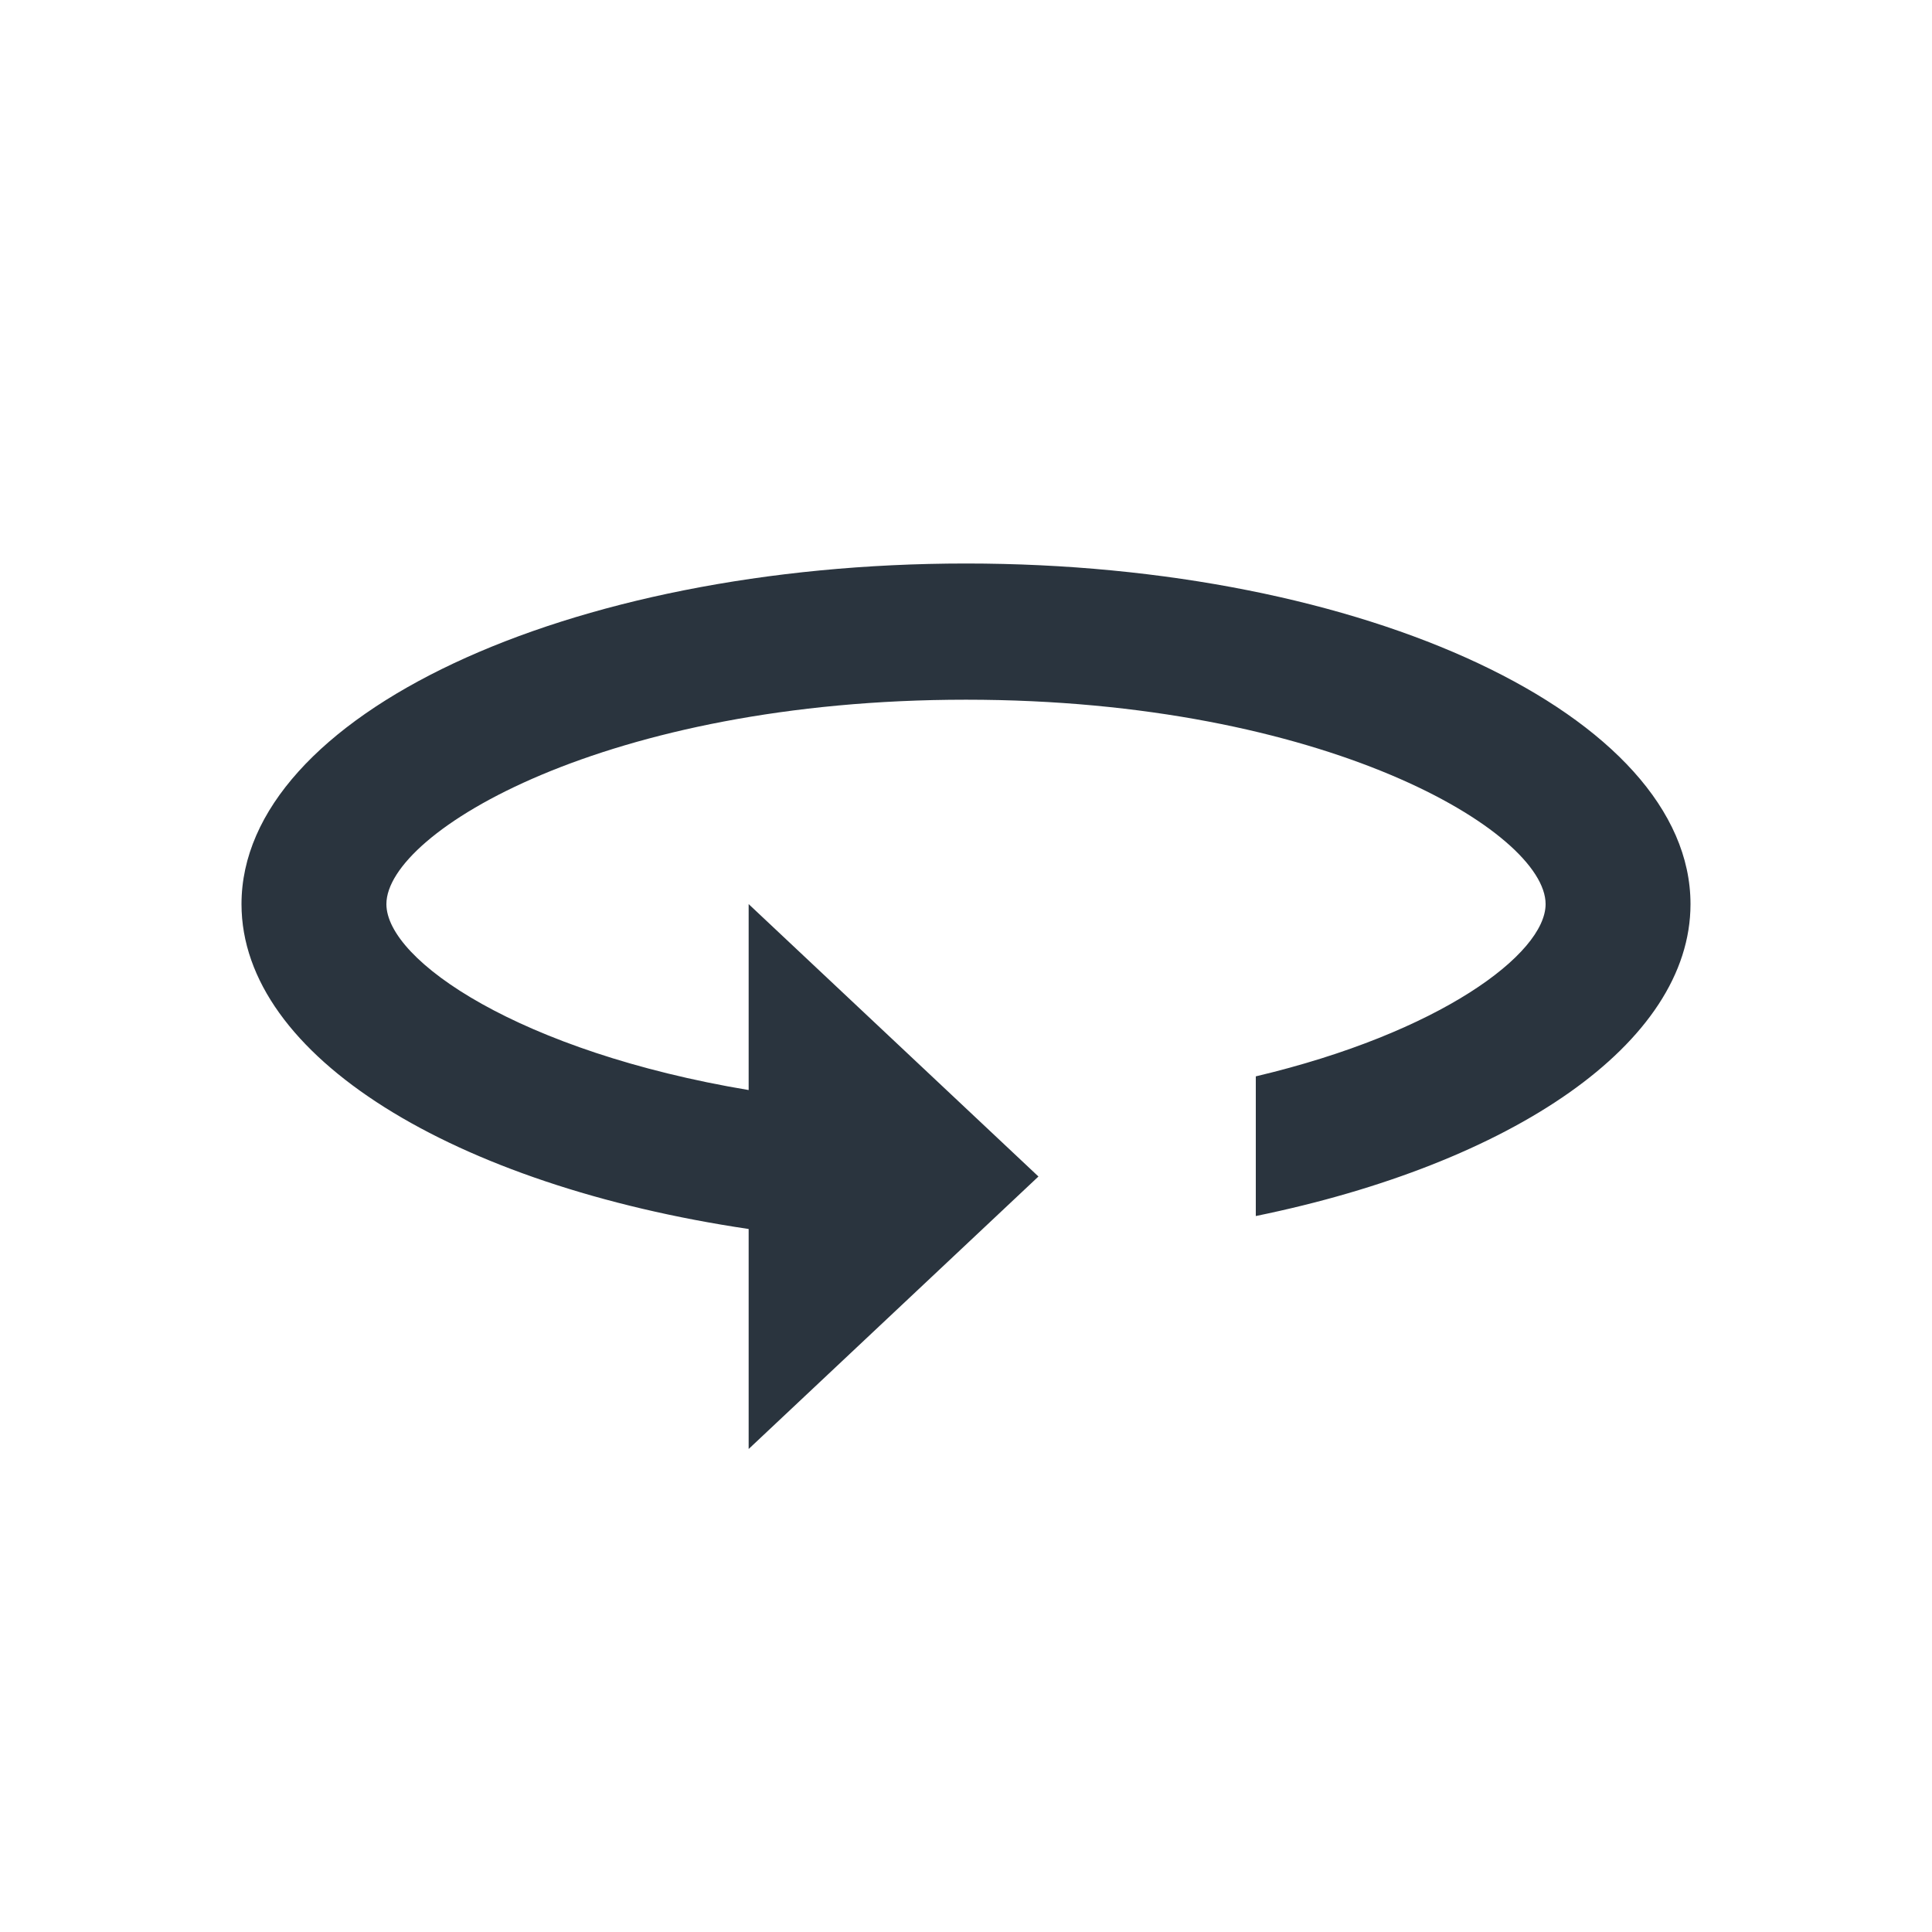 <svg width="24" height="24" viewBox="0 0 24 24" fill="none" xmlns="http://www.w3.org/2000/svg">
  <path fill-rule="evenodd" clip-rule="evenodd" d="M12 7C7.032 7 3 8.895 3 11.231C3 13.126 5.646 14.725 9.3 15.267V18L12.9 14.615L9.3 11.231V13.541C6.465 13.067 4.8 11.933 4.8 11.231C4.8 10.334 7.536 8.692 12 8.692C16.464 8.692 19.2 10.334 19.2 11.231C19.2 11.848 17.886 12.83 15.6 13.371V15.106C18.777 14.455 21 12.965 21 11.231C21 8.895 16.968 7 12 7Z" fill="#2A343E"/>
</svg>
